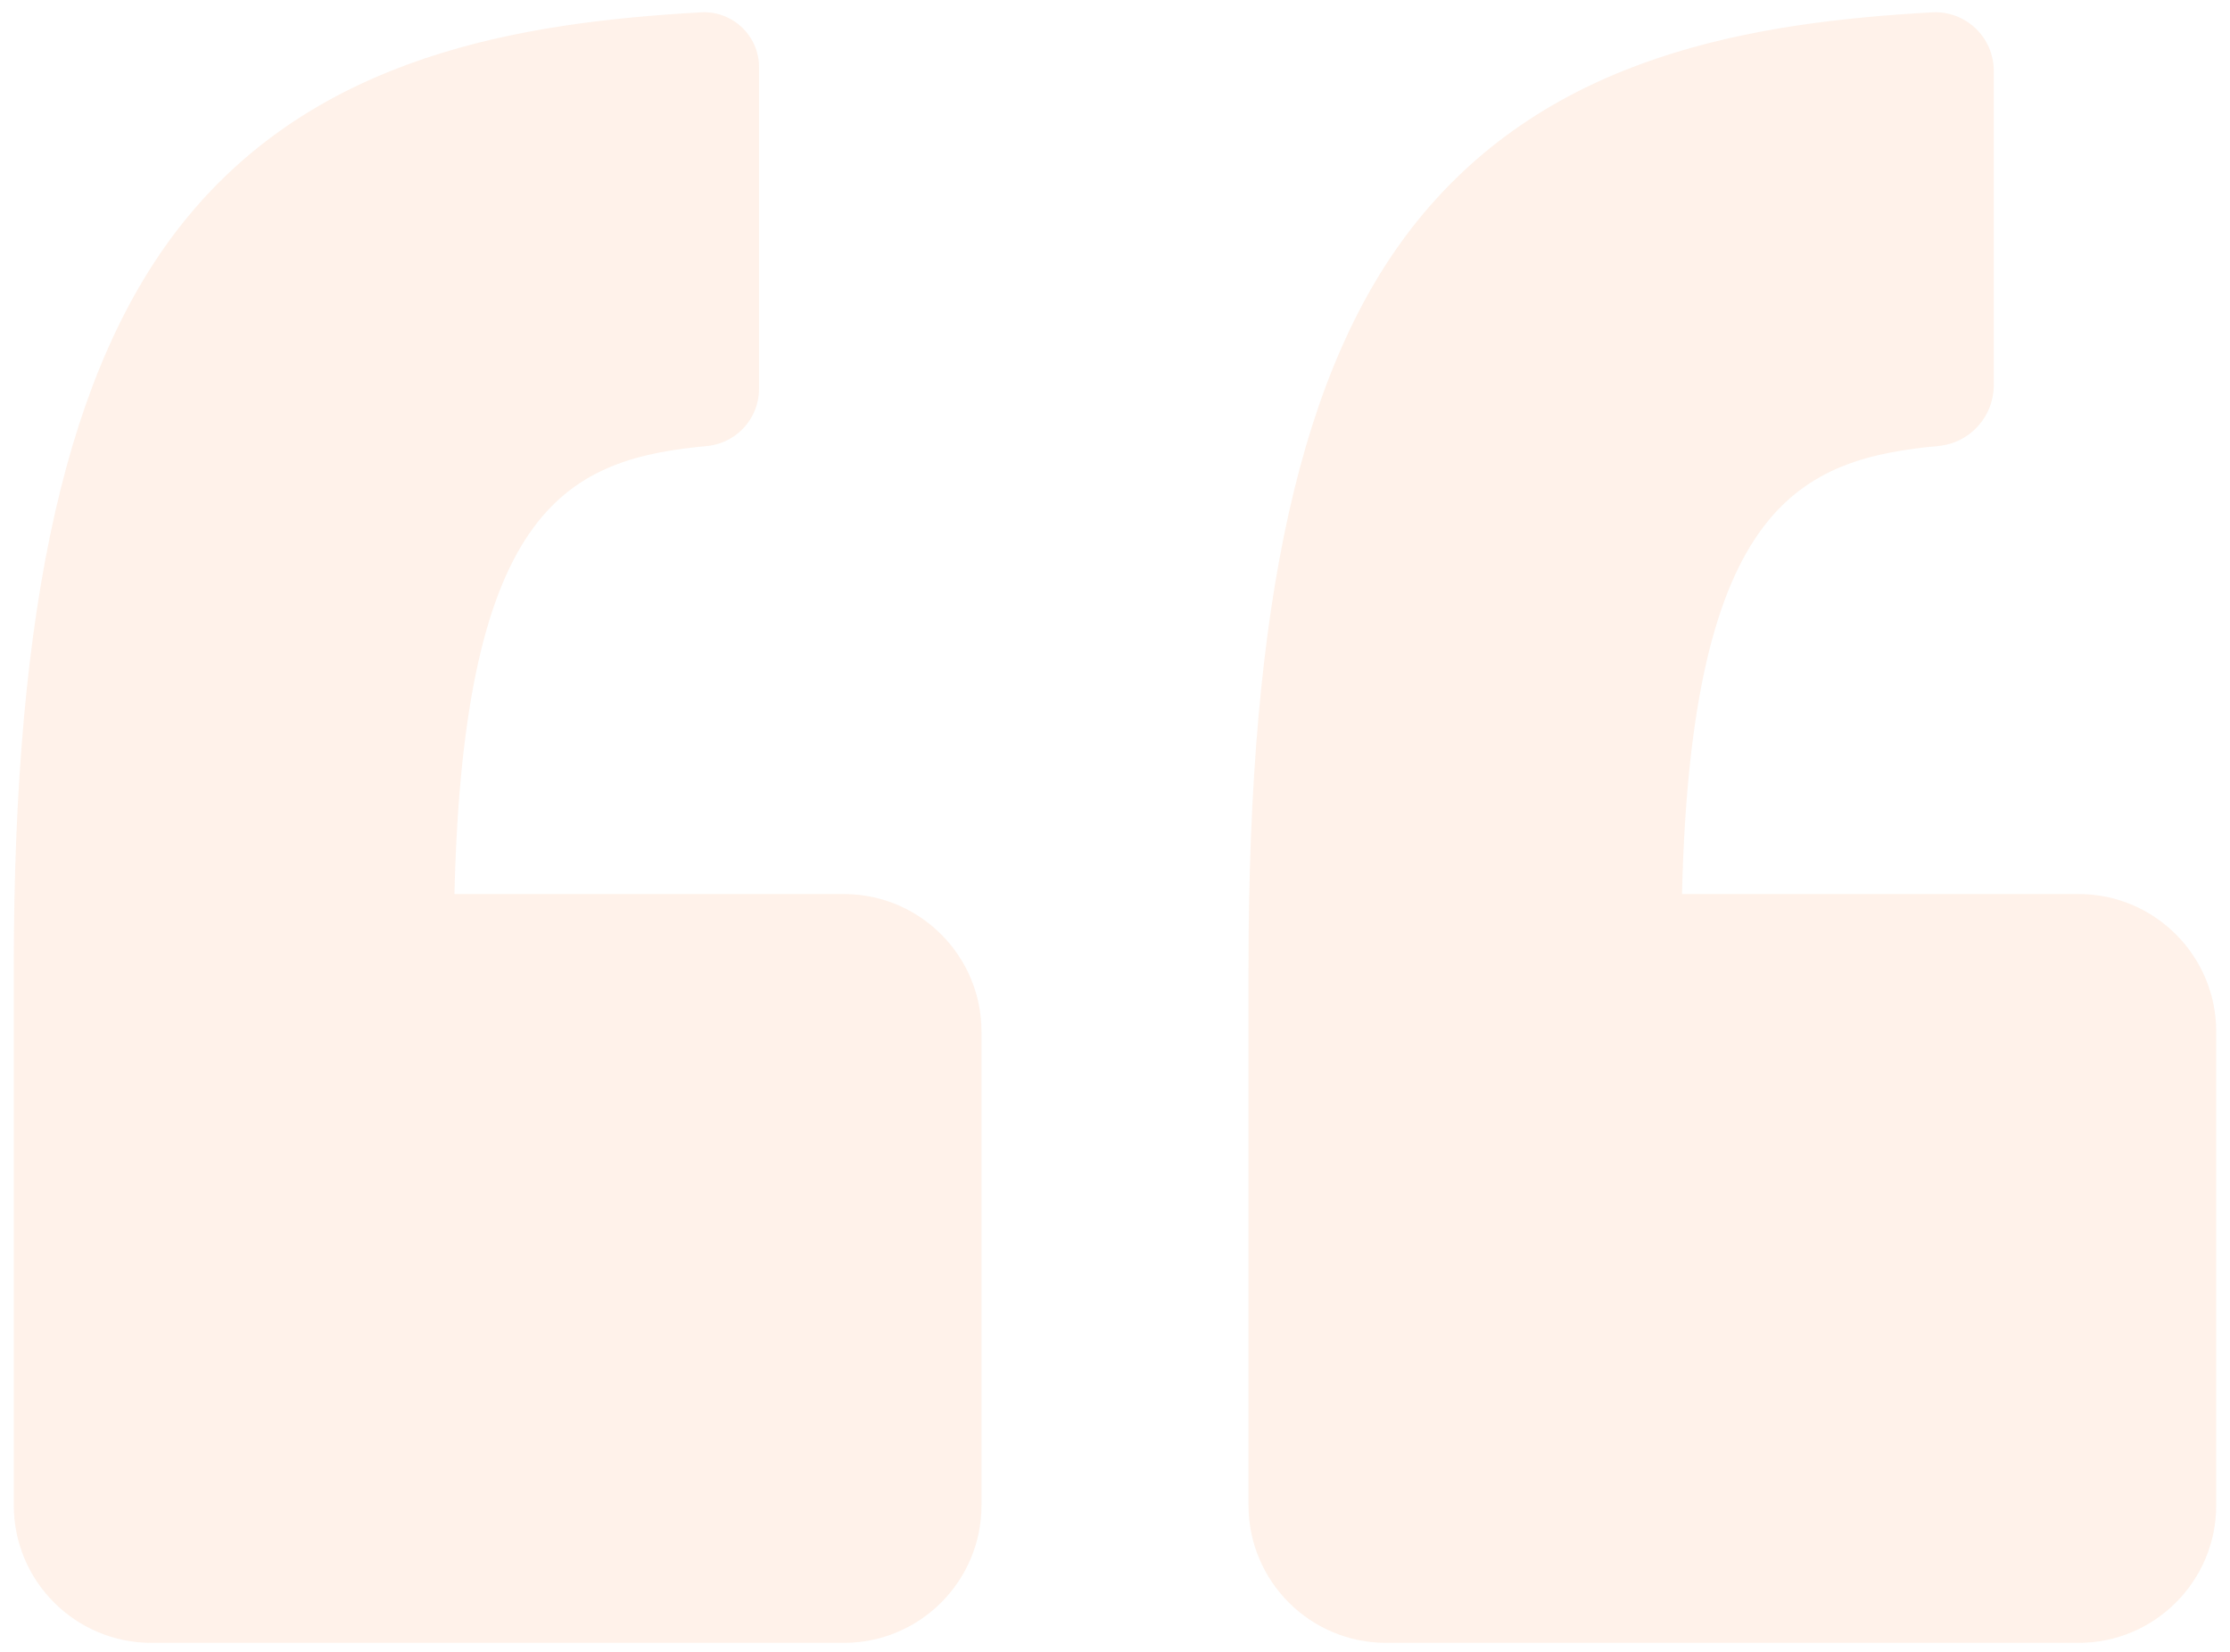 <svg width="81" height="60" viewBox="0 0 81 60" fill="none" xmlns="http://www.w3.org/2000/svg">
<g opacity="0.1" clip-path="url(#clip0_433_9072)">
<path d="M80.5 37.474C80.5 34.713 78.261 32.474 75.5 32.474H61.096C61.428 18.266 65.439 16.653 70.477 16.193C71.586 16.055 72.419 15.112 72.419 13.993V2.57C72.419 1.352 71.397 0.383 70.18 0.448C63.602 0.82 56.329 2.012 51.477 8.03C47.224 13.305 45.349 21.924 45.349 35.156V54.673C45.349 57.434 47.587 59.673 50.349 59.673H75.5C78.261 59.673 80.5 57.434 80.5 54.673V37.474ZM30.651 59.673C33.413 59.673 35.651 57.434 35.651 54.673V37.474C35.651 34.713 33.413 32.474 30.651 32.474H16.507C16.839 18.266 20.72 16.653 25.757 16.193C26.796 16.054 27.571 15.169 27.571 14.122V2.441C27.571 1.294 26.606 0.383 25.461 0.448C18.883 0.82 11.545 2.012 6.693 8.03C2.44 13.305 0.5 21.924 0.5 35.156V54.673C0.5 57.434 2.739 59.673 5.5 59.673H30.651Z" fill="#FA7D2A"/>
</g>
<defs>
<clipPath id="clip0_433_9072">
<rect width="80" height="60" fill="white" transform="matrix(-1 0 0 -1 80.5 60)"/>
</clipPath>
</defs>
</svg>
